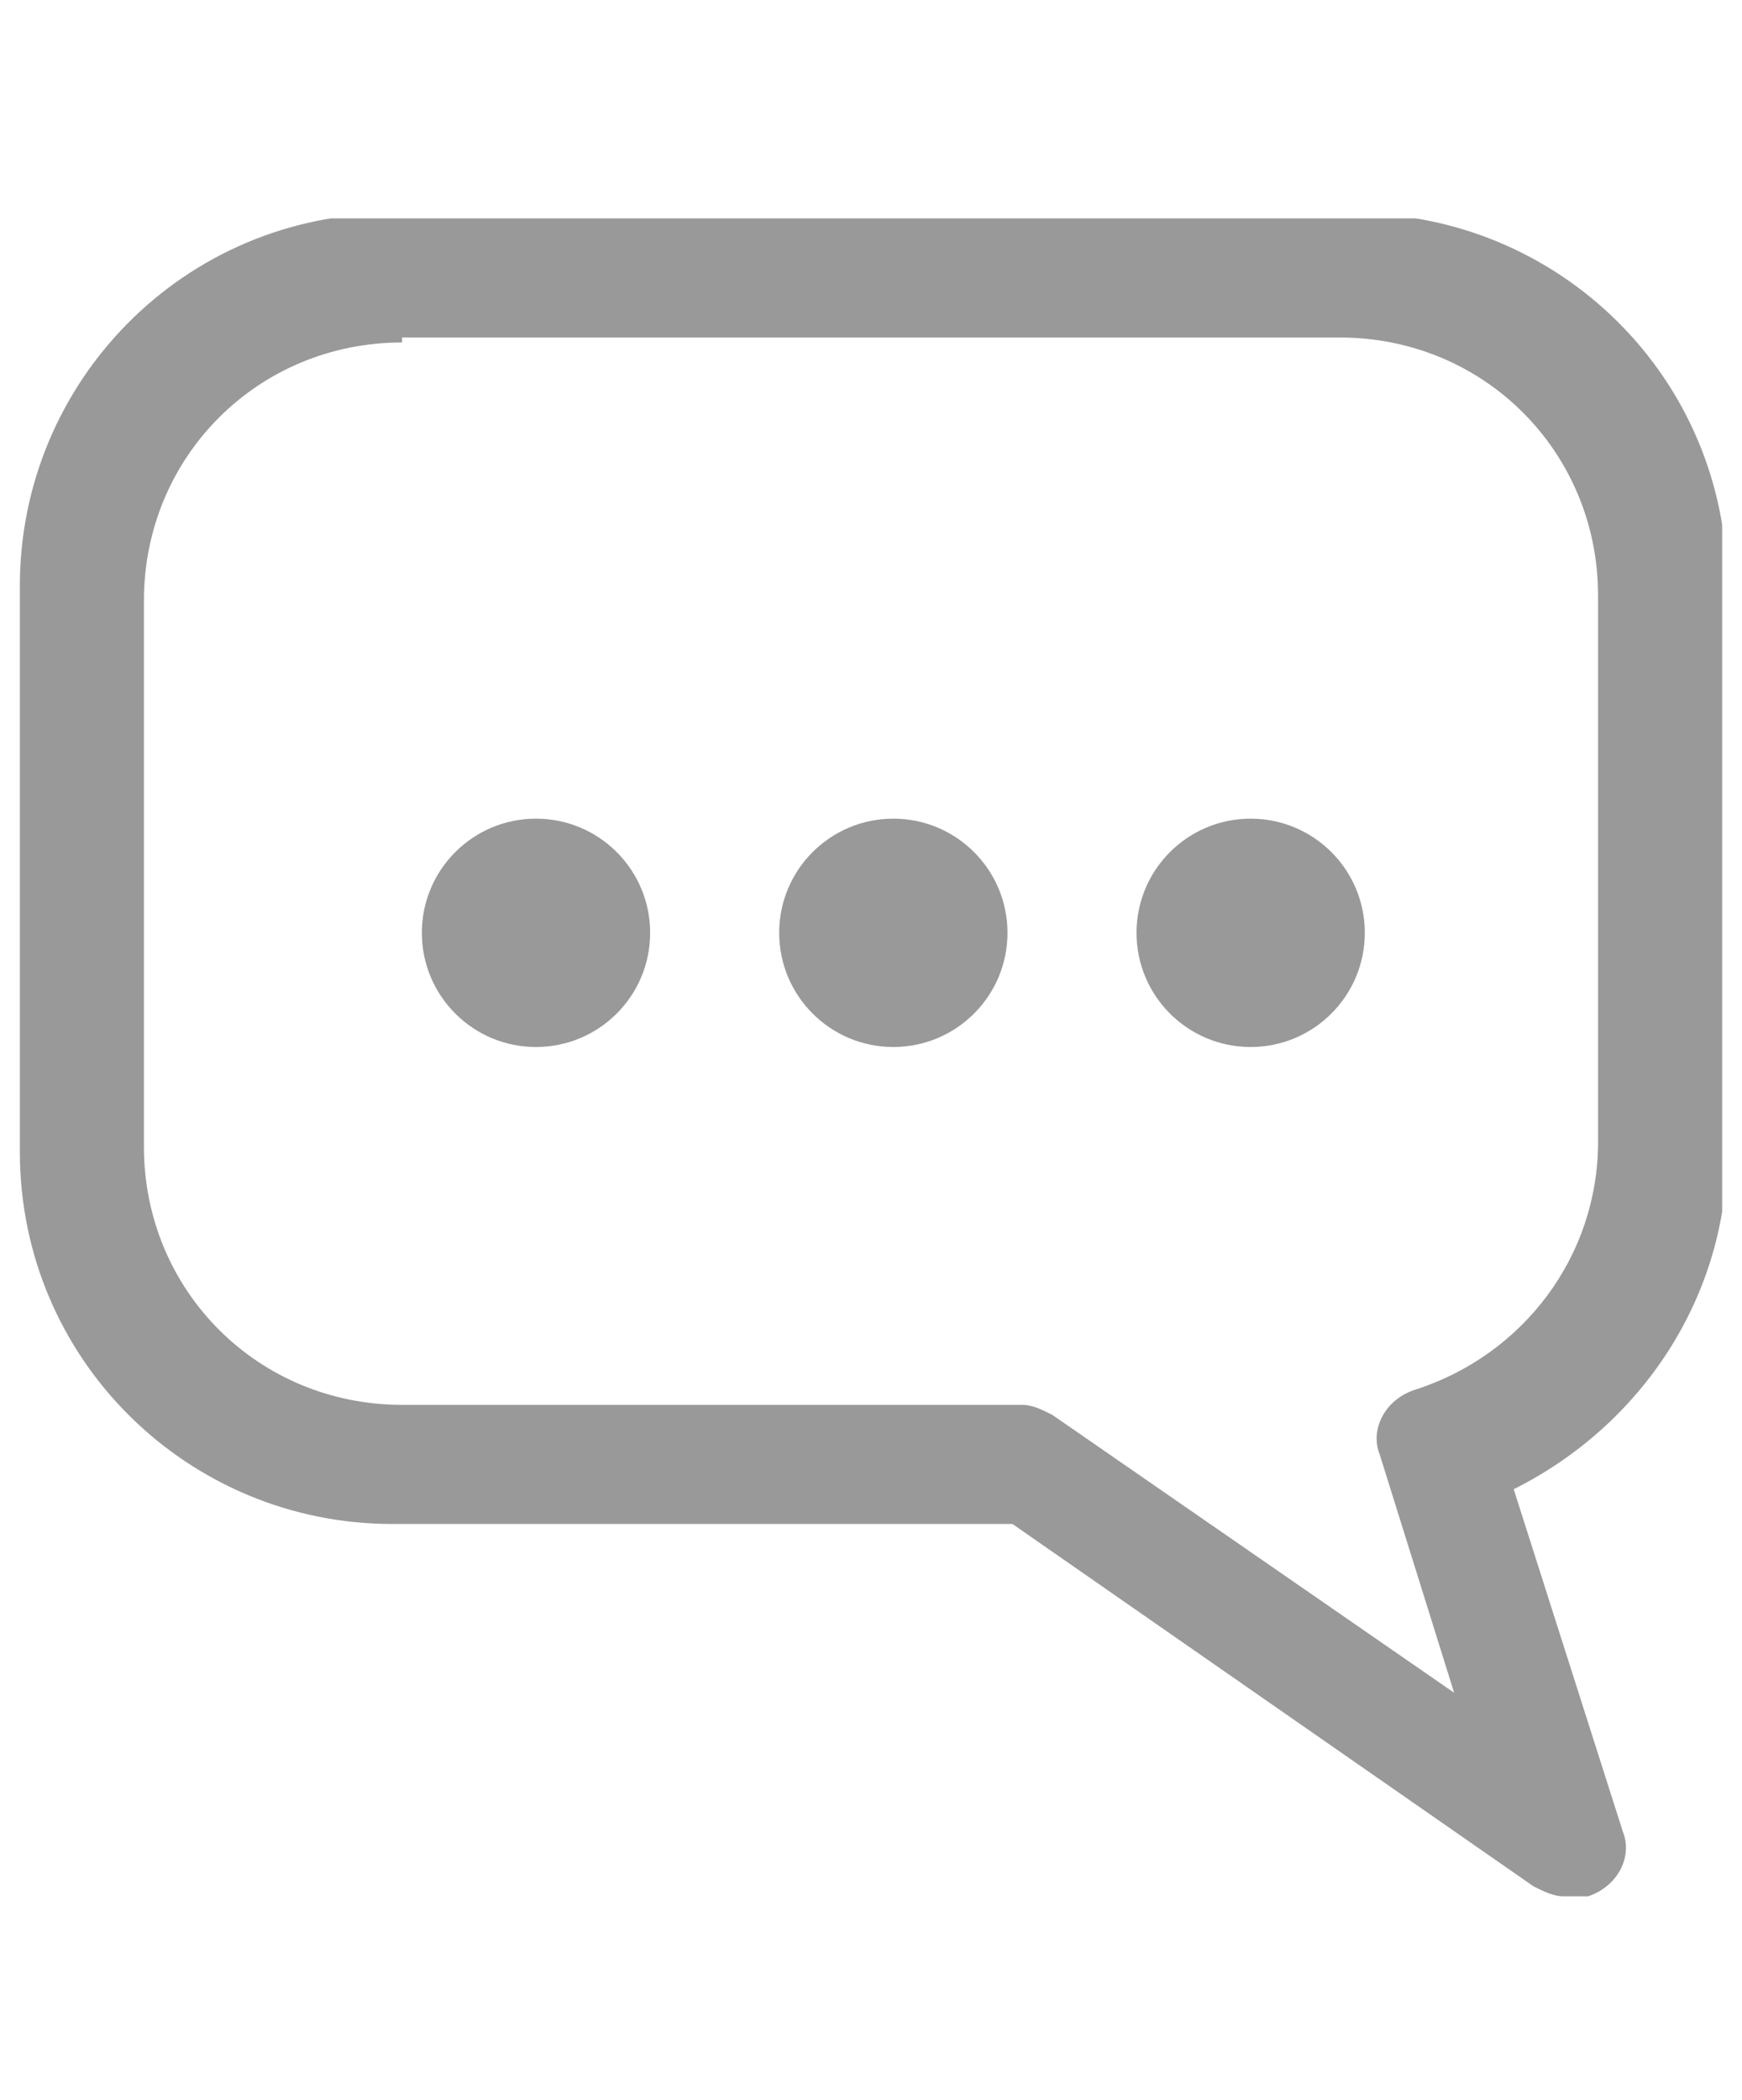 <?xml version="1.0" encoding="utf-8"?>
<!-- Generator: Adobe Illustrator 24.3.0, SVG Export Plug-In . SVG Version: 6.00 Build 0)  -->
<svg version="1.1" id="レイヤー_1" xmlns="http://www.w3.org/2000/svg" xmlns:xlink="http://www.w3.org/1999/xlink" x="0px"
	 y="0px" viewBox="0 0 35.1 42.3" style="enable-background:new 0 0 35.1 42.3;" xml:space="preserve">
<style type="text/css">
	.st0{clip-path:url(#SVGID_2_);}
	.st1{fill:#999999;}
</style>
<g id="グループ_27" transform="translate(-1130 -998.509)">
	<g id="グループ_23" transform="translate(1130 998.508)">
		<g>
			<defs>
				<rect id="SVGID_1_" x="0.4" y="4.4" width="34.3" height="33.8"/>
			</defs>
			<clipPath id="SVGID_2_">
				<use xlink:href="#SVGID_1_"  style="overflow:visible;"/>
			</clipPath>
			<g id="グループ_22" transform="translate(0 0)" class="st0">
				<path id="パス_10" class="st1" d="M31.5,38.2c-0.2,0-0.4-0.1-0.6-0.2l-10.5-7.3H7.9c-4.1,0-7.5-3.3-7.5-7.5V11.8
					c0-4.1,3.3-7.5,7.5-7.5h19.4c4.1,0,7.5,3.3,7.5,7.5v11.4c0,2.9-1.7,5.5-4.3,6.8l2.2,6.9c0.2,0.5-0.1,1.1-0.7,1.3
					C31.8,38.2,31.6,38.2,31.5,38.2 M8.1,6.9c-2.9,0-5.2,2.3-5.2,5.2v11c0,2.9,2.3,5.2,5.2,5.2h12.5c0.2,0,0.4,0.1,0.6,0.2l8.1,5.6
					l-1.5-4.8c-0.2-0.5,0.1-1.1,0.7-1.3c0,0,0,0,0,0c2.2-0.7,3.7-2.7,3.7-5v-11c0-2.9-2.3-5.2-5.2-5.2H8.1z"/>
			</g>
		</g>
	</g>
	<g id="グループ_26" transform="translate(2)">
		<circle id="楕円形_1" class="st1" cx="1138.8" cy="1017.3" r="2.3"/>
		<circle id="楕円形_2" class="st1" cx="1146" cy="1017.3" r="2.3"/>
		<circle id="楕円形_3" class="st1" cx="1153.2" cy="1017.3" r="2.3"/>
	</g>
</g>
</svg>

